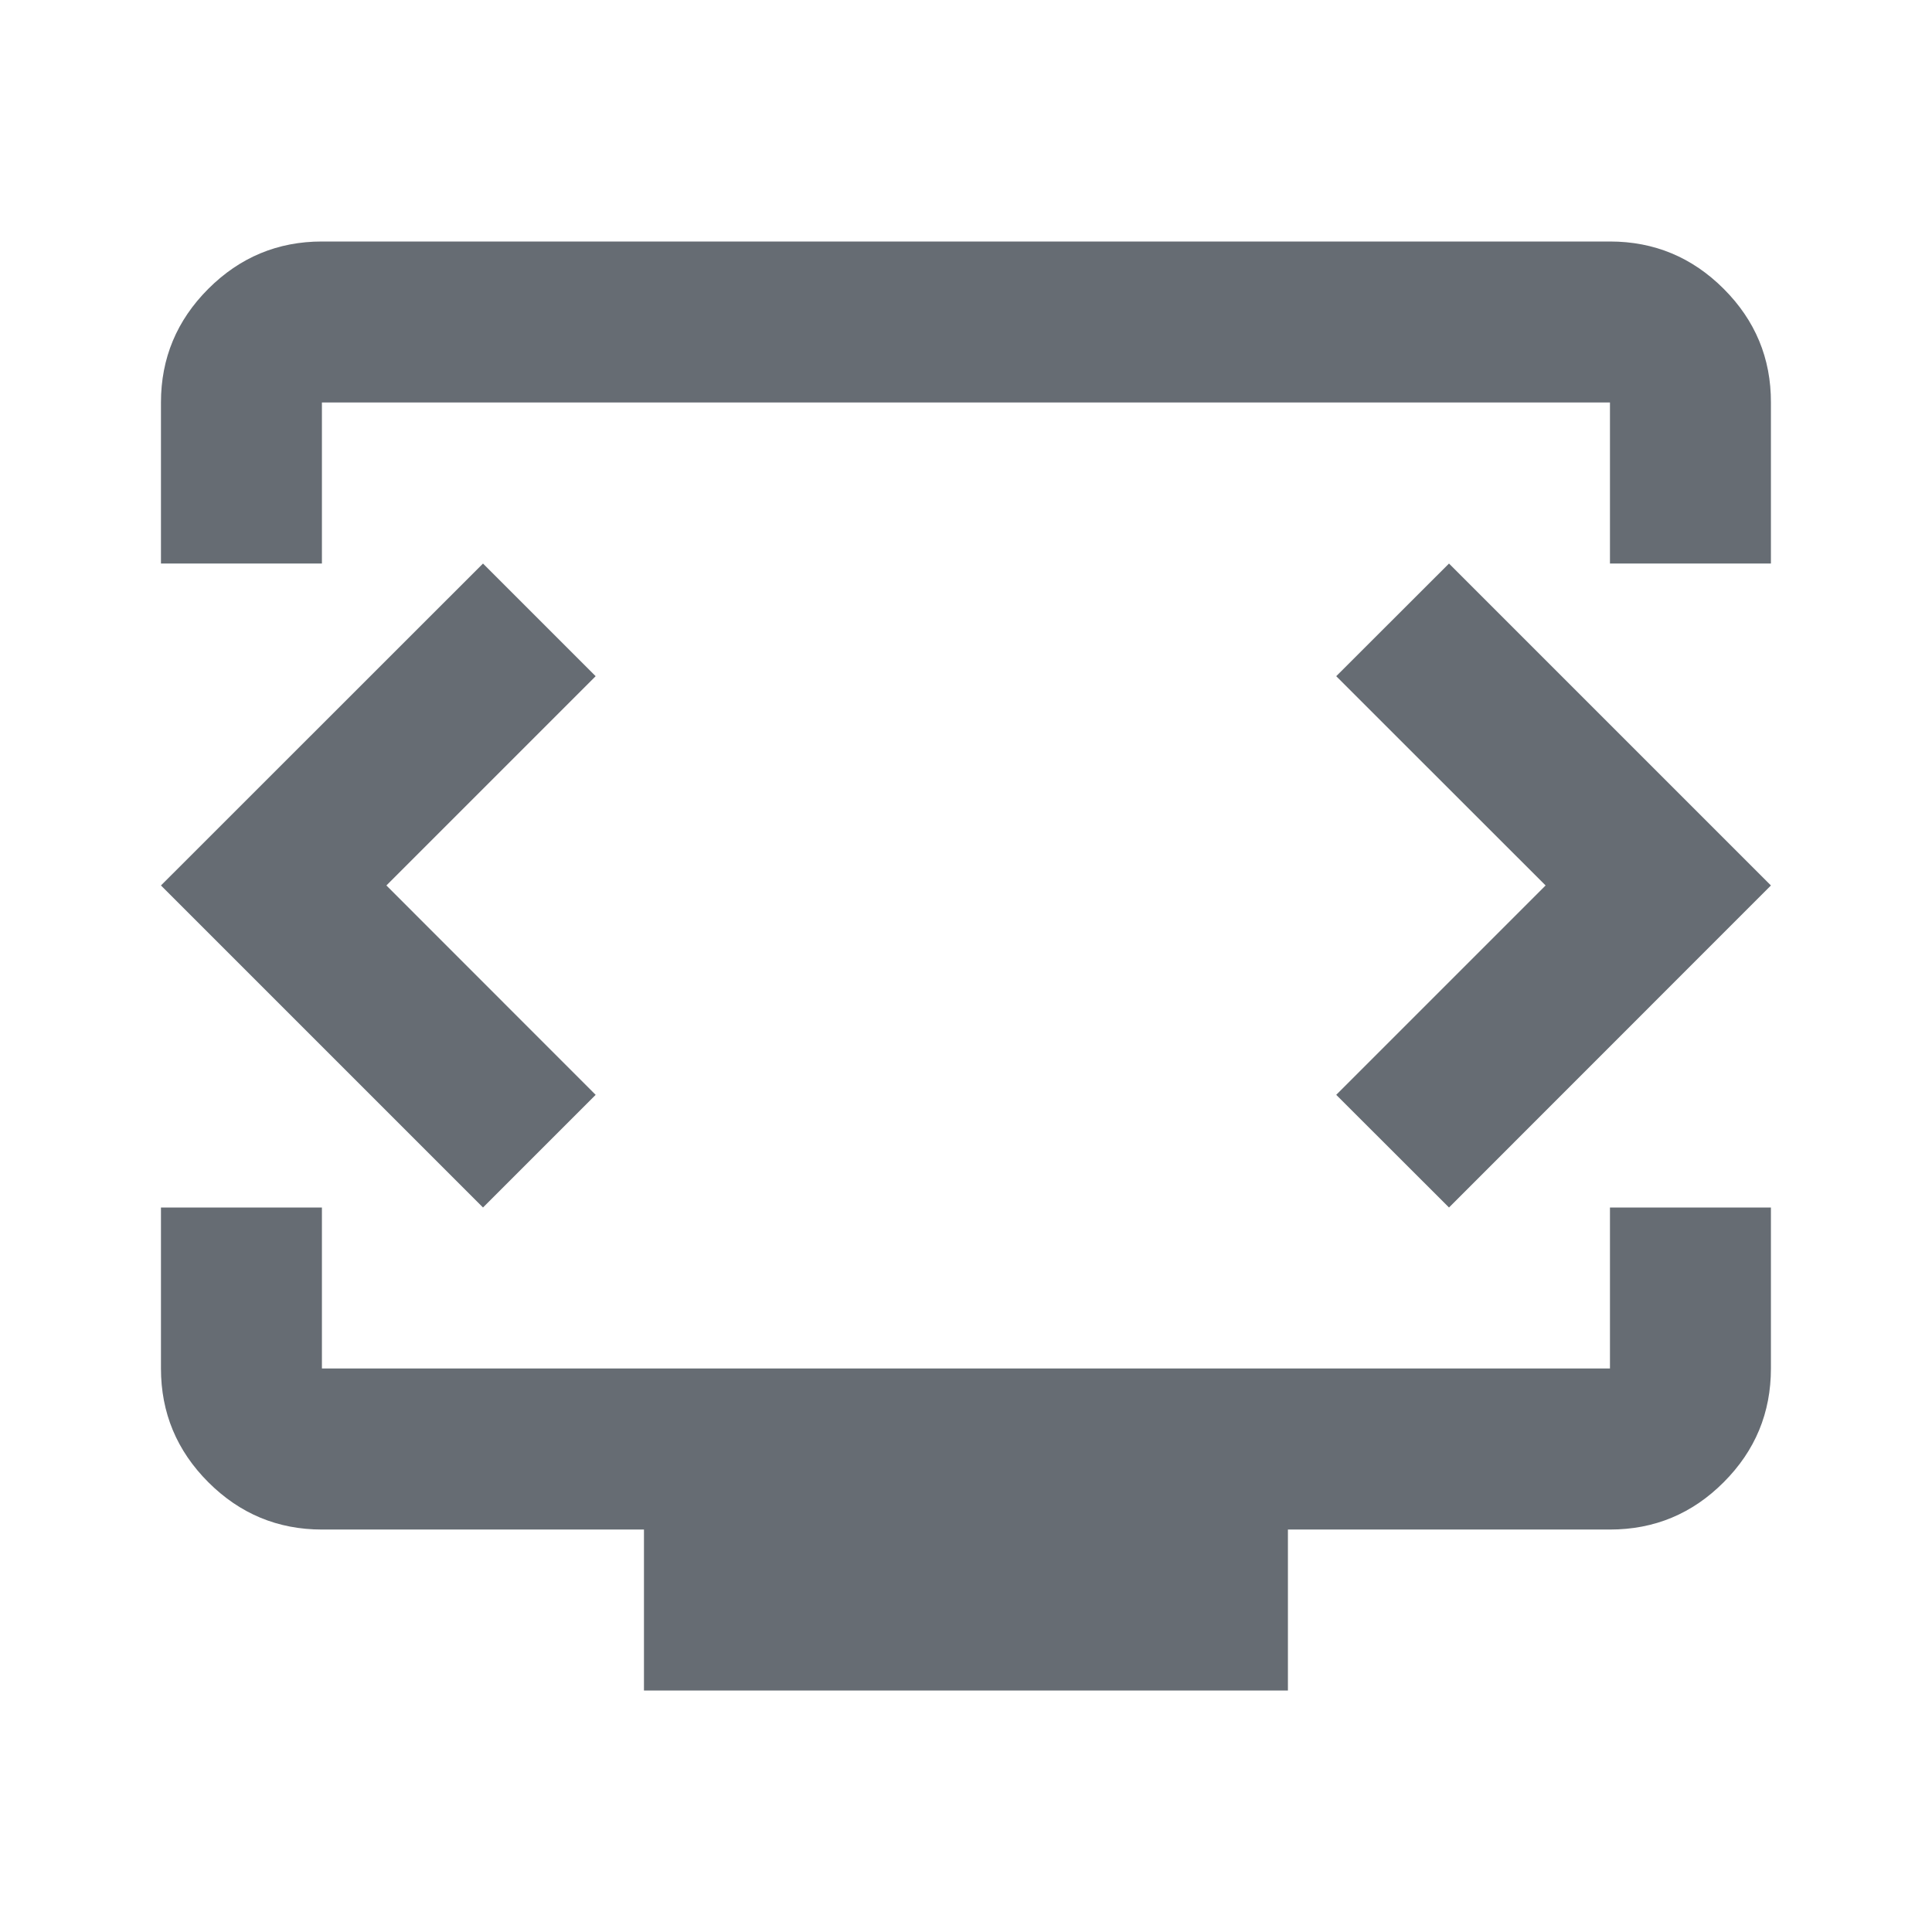 <svg width="16" height="16" viewBox="0 0 16 16" fill="none" xmlns="http://www.w3.org/2000/svg">
    <path
        d="M1.333 4.667V3.333C1.333 2.967 1.464 2.653 1.725 2.392C1.986 2.131 2.3 2 2.666 2H13.333C13.7 2 14.014 2.131 14.275 2.392C14.536 2.653 14.667 2.967 14.666 3.333V4.667H13.333V3.333H2.666V4.667H1.333ZM5.333 14V12.667H2.666C2.3 12.667 1.986 12.536 1.725 12.275C1.464 12.014 1.333 11.7 1.333 11.333V10H2.666V11.333H13.333V10H14.666V11.333C14.666 11.7 14.536 12.014 14.275 12.275C14.014 12.537 13.7 12.667 13.333 12.667H10.666V14H5.333ZM3.2 7.333L4.933 5.6L4 4.667L1.333 7.333L4 10L4.933 9.067L3.2 7.333ZM12.8 7.333L11.066 9.067L12 10L14.666 7.333L12 4.667L11.066 5.6L12.8 7.333Z"
        fill="#666C73" />
</svg>